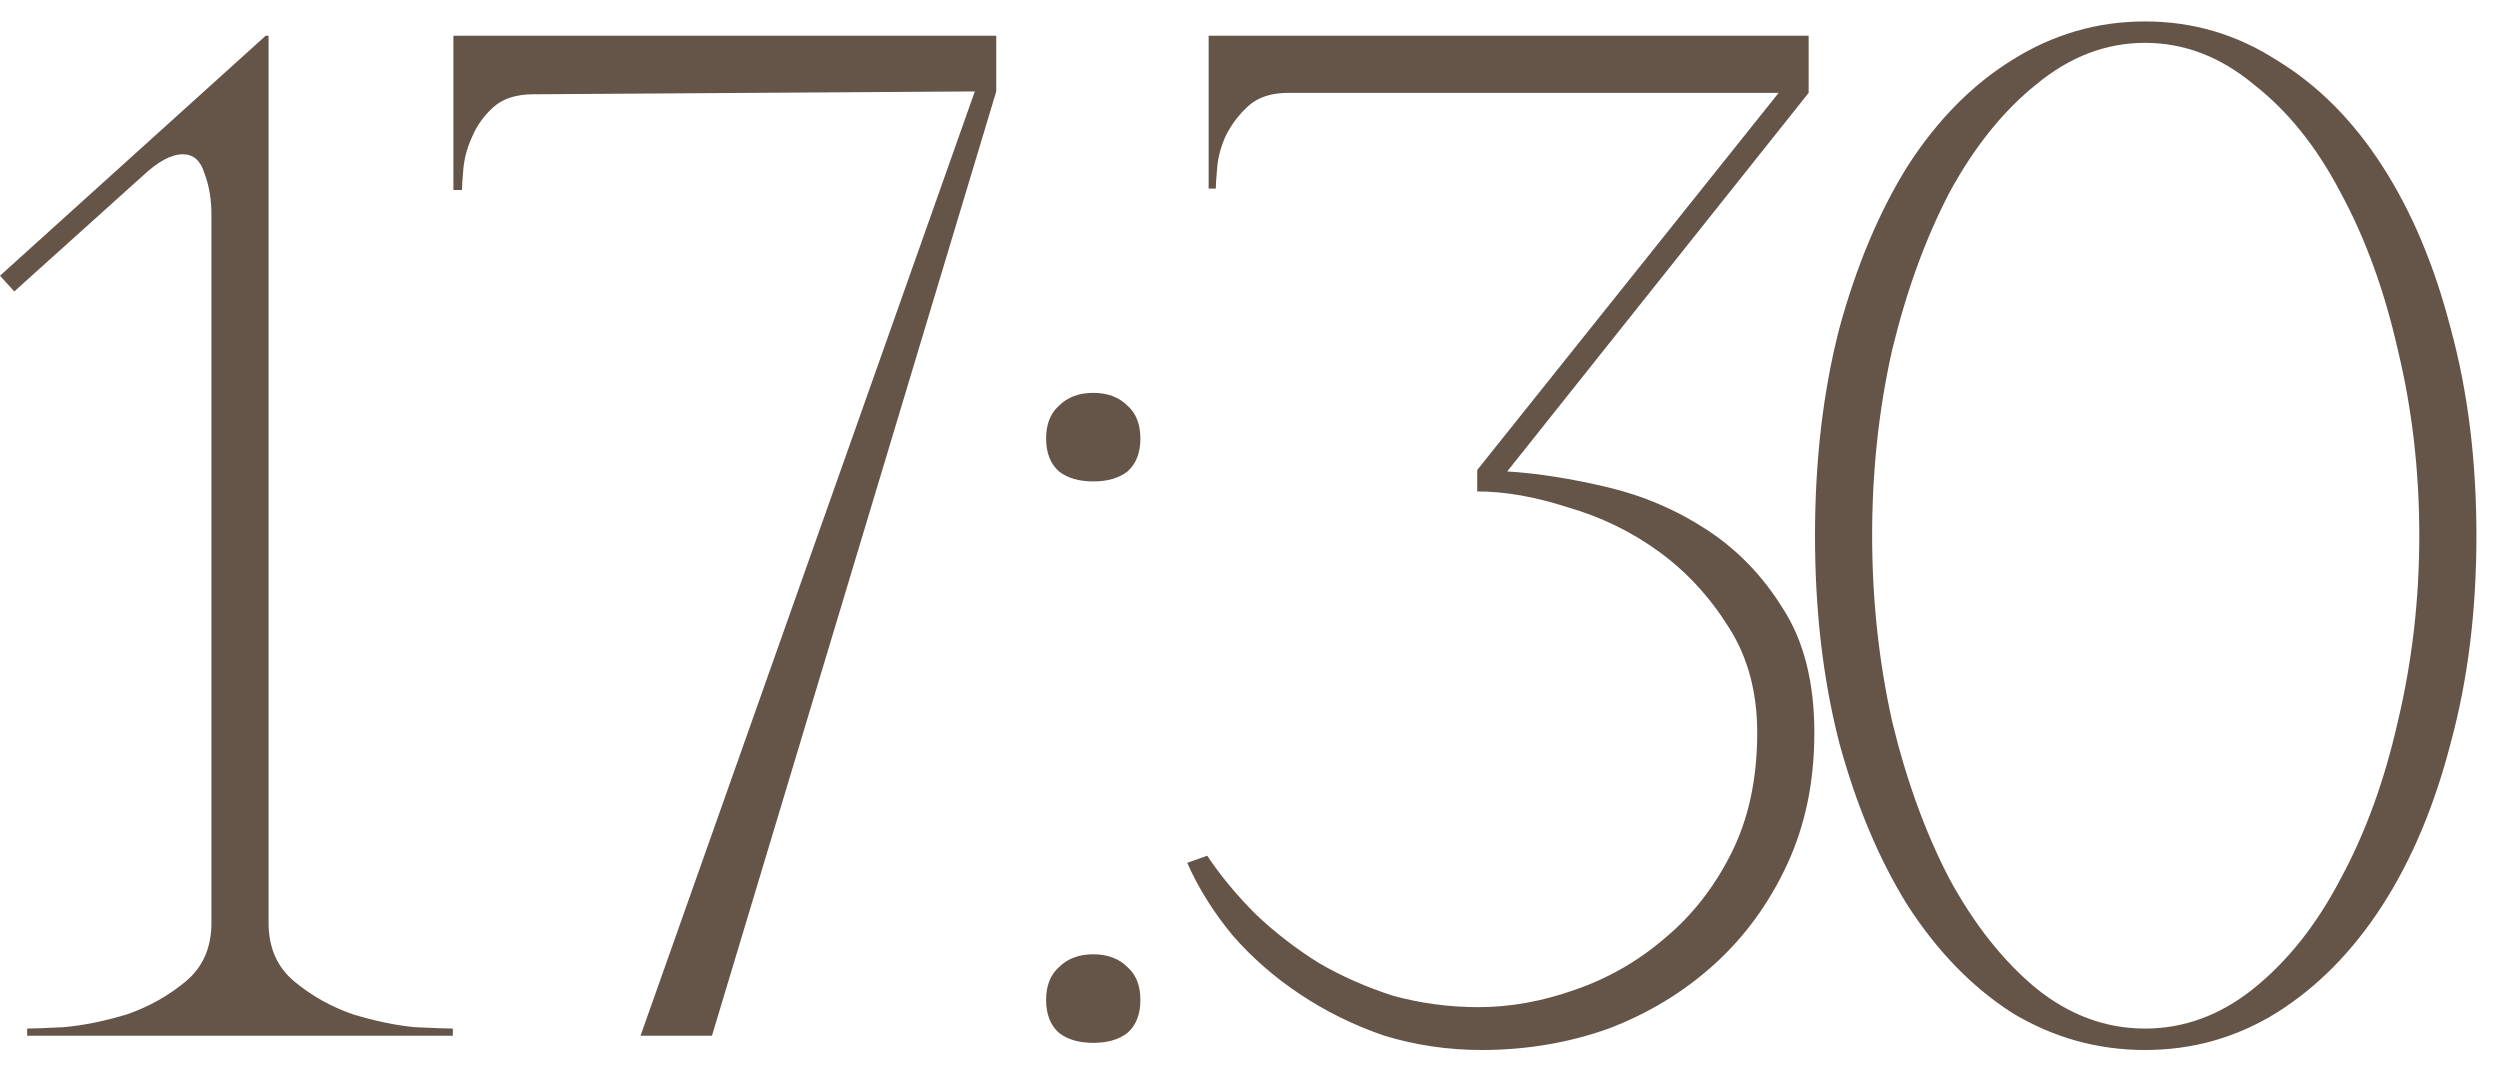 <?xml version="1.0" encoding="UTF-8"?> <svg xmlns="http://www.w3.org/2000/svg" width="70" height="30" viewBox="0 0 70 30" fill="none"><path d="M7.52 1V25.84C7.52 26.533 7.76 27.08 8.24 27.48C8.72 27.88 9.267 28.187 9.88 28.4C10.493 28.587 11.067 28.707 11.6 28.76C12.16 28.787 12.52 28.8 12.68 28.8V29H0.76V28.8C0.92 28.8 1.267 28.787 1.8 28.76C2.36 28.707 2.947 28.587 3.56 28.4C4.173 28.187 4.72 27.88 5.2 27.48C5.68 27.08 5.92 26.533 5.92 25.84V6C5.92 5.573 5.853 5.187 5.72 4.84C5.613 4.493 5.413 4.32 5.12 4.32C4.8 4.32 4.427 4.52 4 4.92L0.4 8.16L0 7.72L7.44 1H7.52ZM27.895 2.56L19.935 29H17.935L27.295 2.56L14.935 2.64C14.455 2.64 14.082 2.76 13.815 3C13.549 3.24 13.349 3.52 13.215 3.84C13.082 4.133 13.002 4.427 12.975 4.72C12.949 5.013 12.935 5.213 12.935 5.32H12.695V1H27.895V2.56ZM29.291 12.28C29.291 11.88 29.411 11.573 29.651 11.36C29.891 11.12 30.211 11 30.611 11C31.011 11 31.331 11.12 31.571 11.36C31.811 11.573 31.931 11.88 31.931 12.28C31.931 12.68 31.811 12.987 31.571 13.2C31.331 13.387 31.011 13.48 30.611 13.48C30.211 13.48 29.891 13.387 29.651 13.2C29.411 12.987 29.291 12.68 29.291 12.28ZM29.291 28C29.291 27.6 29.411 27.293 29.651 27.08C29.891 26.84 30.211 26.72 30.611 26.72C31.011 26.72 31.331 26.84 31.571 27.08C31.811 27.293 31.931 27.6 31.931 28C31.931 28.4 31.811 28.707 31.571 28.92C31.331 29.107 31.011 29.2 30.611 29.2C30.211 29.2 29.891 29.107 29.651 28.92C29.411 28.707 29.291 28.4 29.291 28ZM41.402 28.2C42.282 28.2 43.175 28.04 44.082 27.72C45.016 27.4 45.855 26.92 46.602 26.28C47.376 25.64 48.002 24.84 48.482 23.88C48.962 22.92 49.202 21.8 49.202 20.52C49.202 19.373 48.935 18.387 48.402 17.56C47.869 16.707 47.215 16 46.442 15.44C45.669 14.88 44.816 14.467 43.882 14.2C42.975 13.907 42.136 13.76 41.362 13.76V13.16L49.802 2.6H36.082C35.602 2.6 35.229 2.72 34.962 2.96C34.696 3.2 34.482 3.48 34.322 3.8C34.189 4.093 34.109 4.387 34.082 4.68C34.056 4.973 34.042 5.173 34.042 5.28H33.842V1H50.642V2.6L42.202 13.2C43.056 13.253 43.989 13.4 45.002 13.64C46.016 13.88 46.949 14.28 47.802 14.84C48.656 15.4 49.362 16.133 49.922 17.04C50.509 17.947 50.802 19.107 50.802 20.52C50.802 21.88 50.549 23.107 50.042 24.2C49.535 25.293 48.855 26.227 48.002 27C47.149 27.773 46.162 28.373 45.042 28.8C43.922 29.2 42.736 29.4 41.482 29.4C40.549 29.4 39.642 29.267 38.762 29C37.909 28.707 37.122 28.32 36.402 27.84C35.682 27.36 35.056 26.813 34.522 26.2C33.989 25.56 33.562 24.88 33.242 24.16L33.802 23.96C34.175 24.52 34.629 25.067 35.162 25.6C35.696 26.107 36.282 26.56 36.922 26.96C37.562 27.333 38.255 27.64 39.002 27.88C39.776 28.093 40.575 28.2 41.402 28.2ZM60.06 0.6C61.394 0.6 62.62 0.96 63.74 1.68C64.887 2.373 65.874 3.36 66.7 4.64C67.527 5.92 68.167 7.44 68.62 9.2C69.1 10.96 69.34 12.893 69.34 15C69.34 17.107 69.1 19.04 68.62 20.8C68.167 22.56 67.527 24.08 66.7 25.36C65.874 26.64 64.887 27.64 63.74 28.36C62.62 29.053 61.394 29.4 60.06 29.4C58.727 29.4 57.487 29.053 56.34 28.36C55.22 27.64 54.247 26.64 53.42 25.36C52.62 24.08 51.98 22.56 51.5 20.8C51.047 19.04 50.82 17.107 50.82 15C50.82 12.893 51.047 10.96 51.5 9.2C51.98 7.44 52.62 5.92 53.42 4.64C54.247 3.36 55.22 2.373 56.34 1.68C57.487 0.96 58.727 0.6 60.06 0.6ZM60.06 28.8C61.154 28.8 62.167 28.427 63.1 27.68C64.06 26.907 64.874 25.88 65.54 24.6C66.234 23.32 66.767 21.853 67.14 20.2C67.54 18.52 67.74 16.787 67.74 15C67.74 13.187 67.54 11.453 67.14 9.8C66.767 8.147 66.234 6.68 65.54 5.4C64.874 4.12 64.06 3.107 63.1 2.36C62.167 1.587 61.154 1.2 60.06 1.2C58.967 1.2 57.954 1.587 57.02 2.36C56.087 3.107 55.274 4.12 54.58 5.4C53.914 6.68 53.38 8.147 52.98 9.8C52.607 11.453 52.42 13.187 52.42 15C52.42 16.787 52.607 18.52 52.98 20.2C53.38 21.853 53.914 23.32 54.58 24.6C55.274 25.88 56.087 26.907 57.02 27.68C57.954 28.427 58.967 28.8 60.06 28.8Z" fill="#655548"></path></svg> 